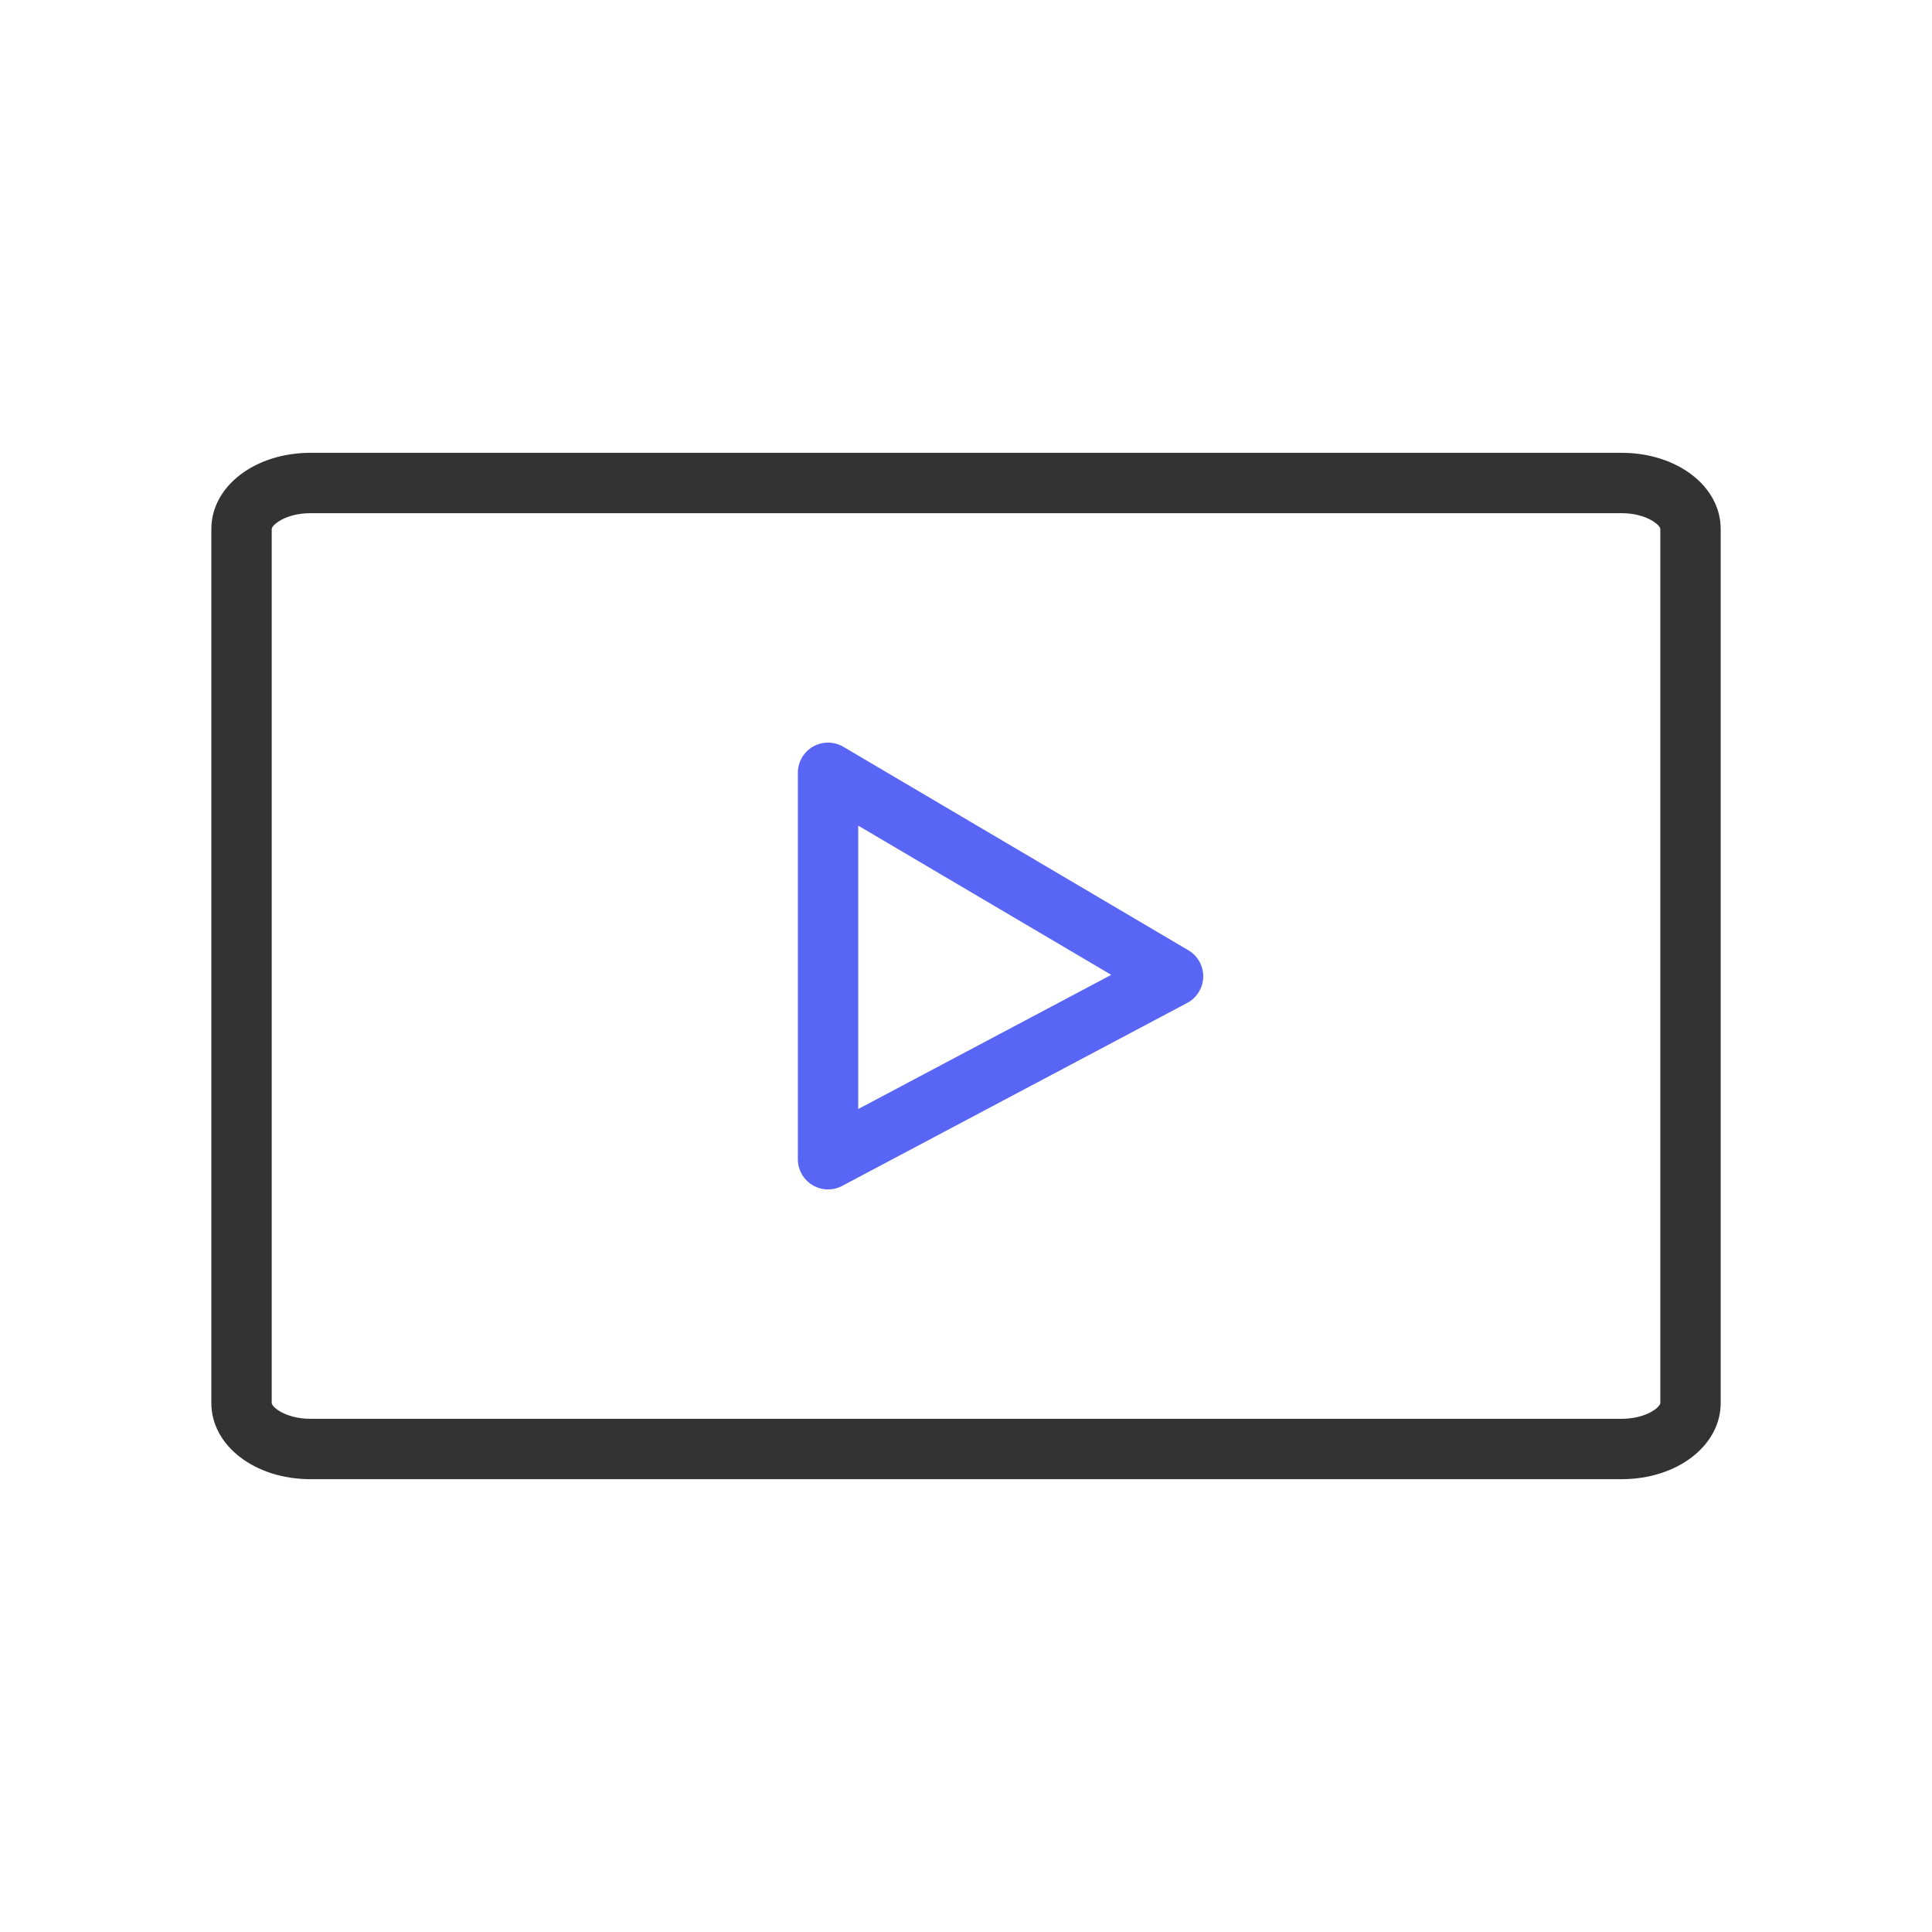 <svg xmlns="http://www.w3.org/2000/svg" width="64" height="64" viewBox="0 0 64 64">
    <g>
        <path fill="rgba(241,241,241,0)" d="M0 0H64V64H0z" transform="translate(-1044 -1008.732) translate(1044 1008.732)"/>
        <g>
            <path fill="#333" d="M608 287.25h-43.428c-1.843 0-3.286 1.108-3.286 2.524v28.952c0 1.416 1.443 2.524 3.286 2.524H608c1.842 0 3.285-1.108 3.285-2.524v-28.952c.001-1.416-1.442-2.524-3.285-2.524zm1.285 31.476c0 .13-.456.524-1.285.524h-43.428c-.83 0-1.286-.394-1.286-.524v-28.952c0-.13.456-.524 1.286-.524H608c.829 0 1.285.394 1.285.524z" transform="translate(-1044 -1008.732) translate(489.715 736.482)"/>
            <path fill="#5865f5" d="M593.651 303.729l-11.428-6.74a1 1 0 0 0-1.508.861v12.8a1 1 0 0 0 1.469.884l11.428-6.06a1 1 0 0 0 .039-1.745zm-10.936 5.259V299.6l8.382 4.943z" transform="translate(-1044 -1008.732) translate(489.715 736.482)"/>
        </g>
    </g>
</svg>

